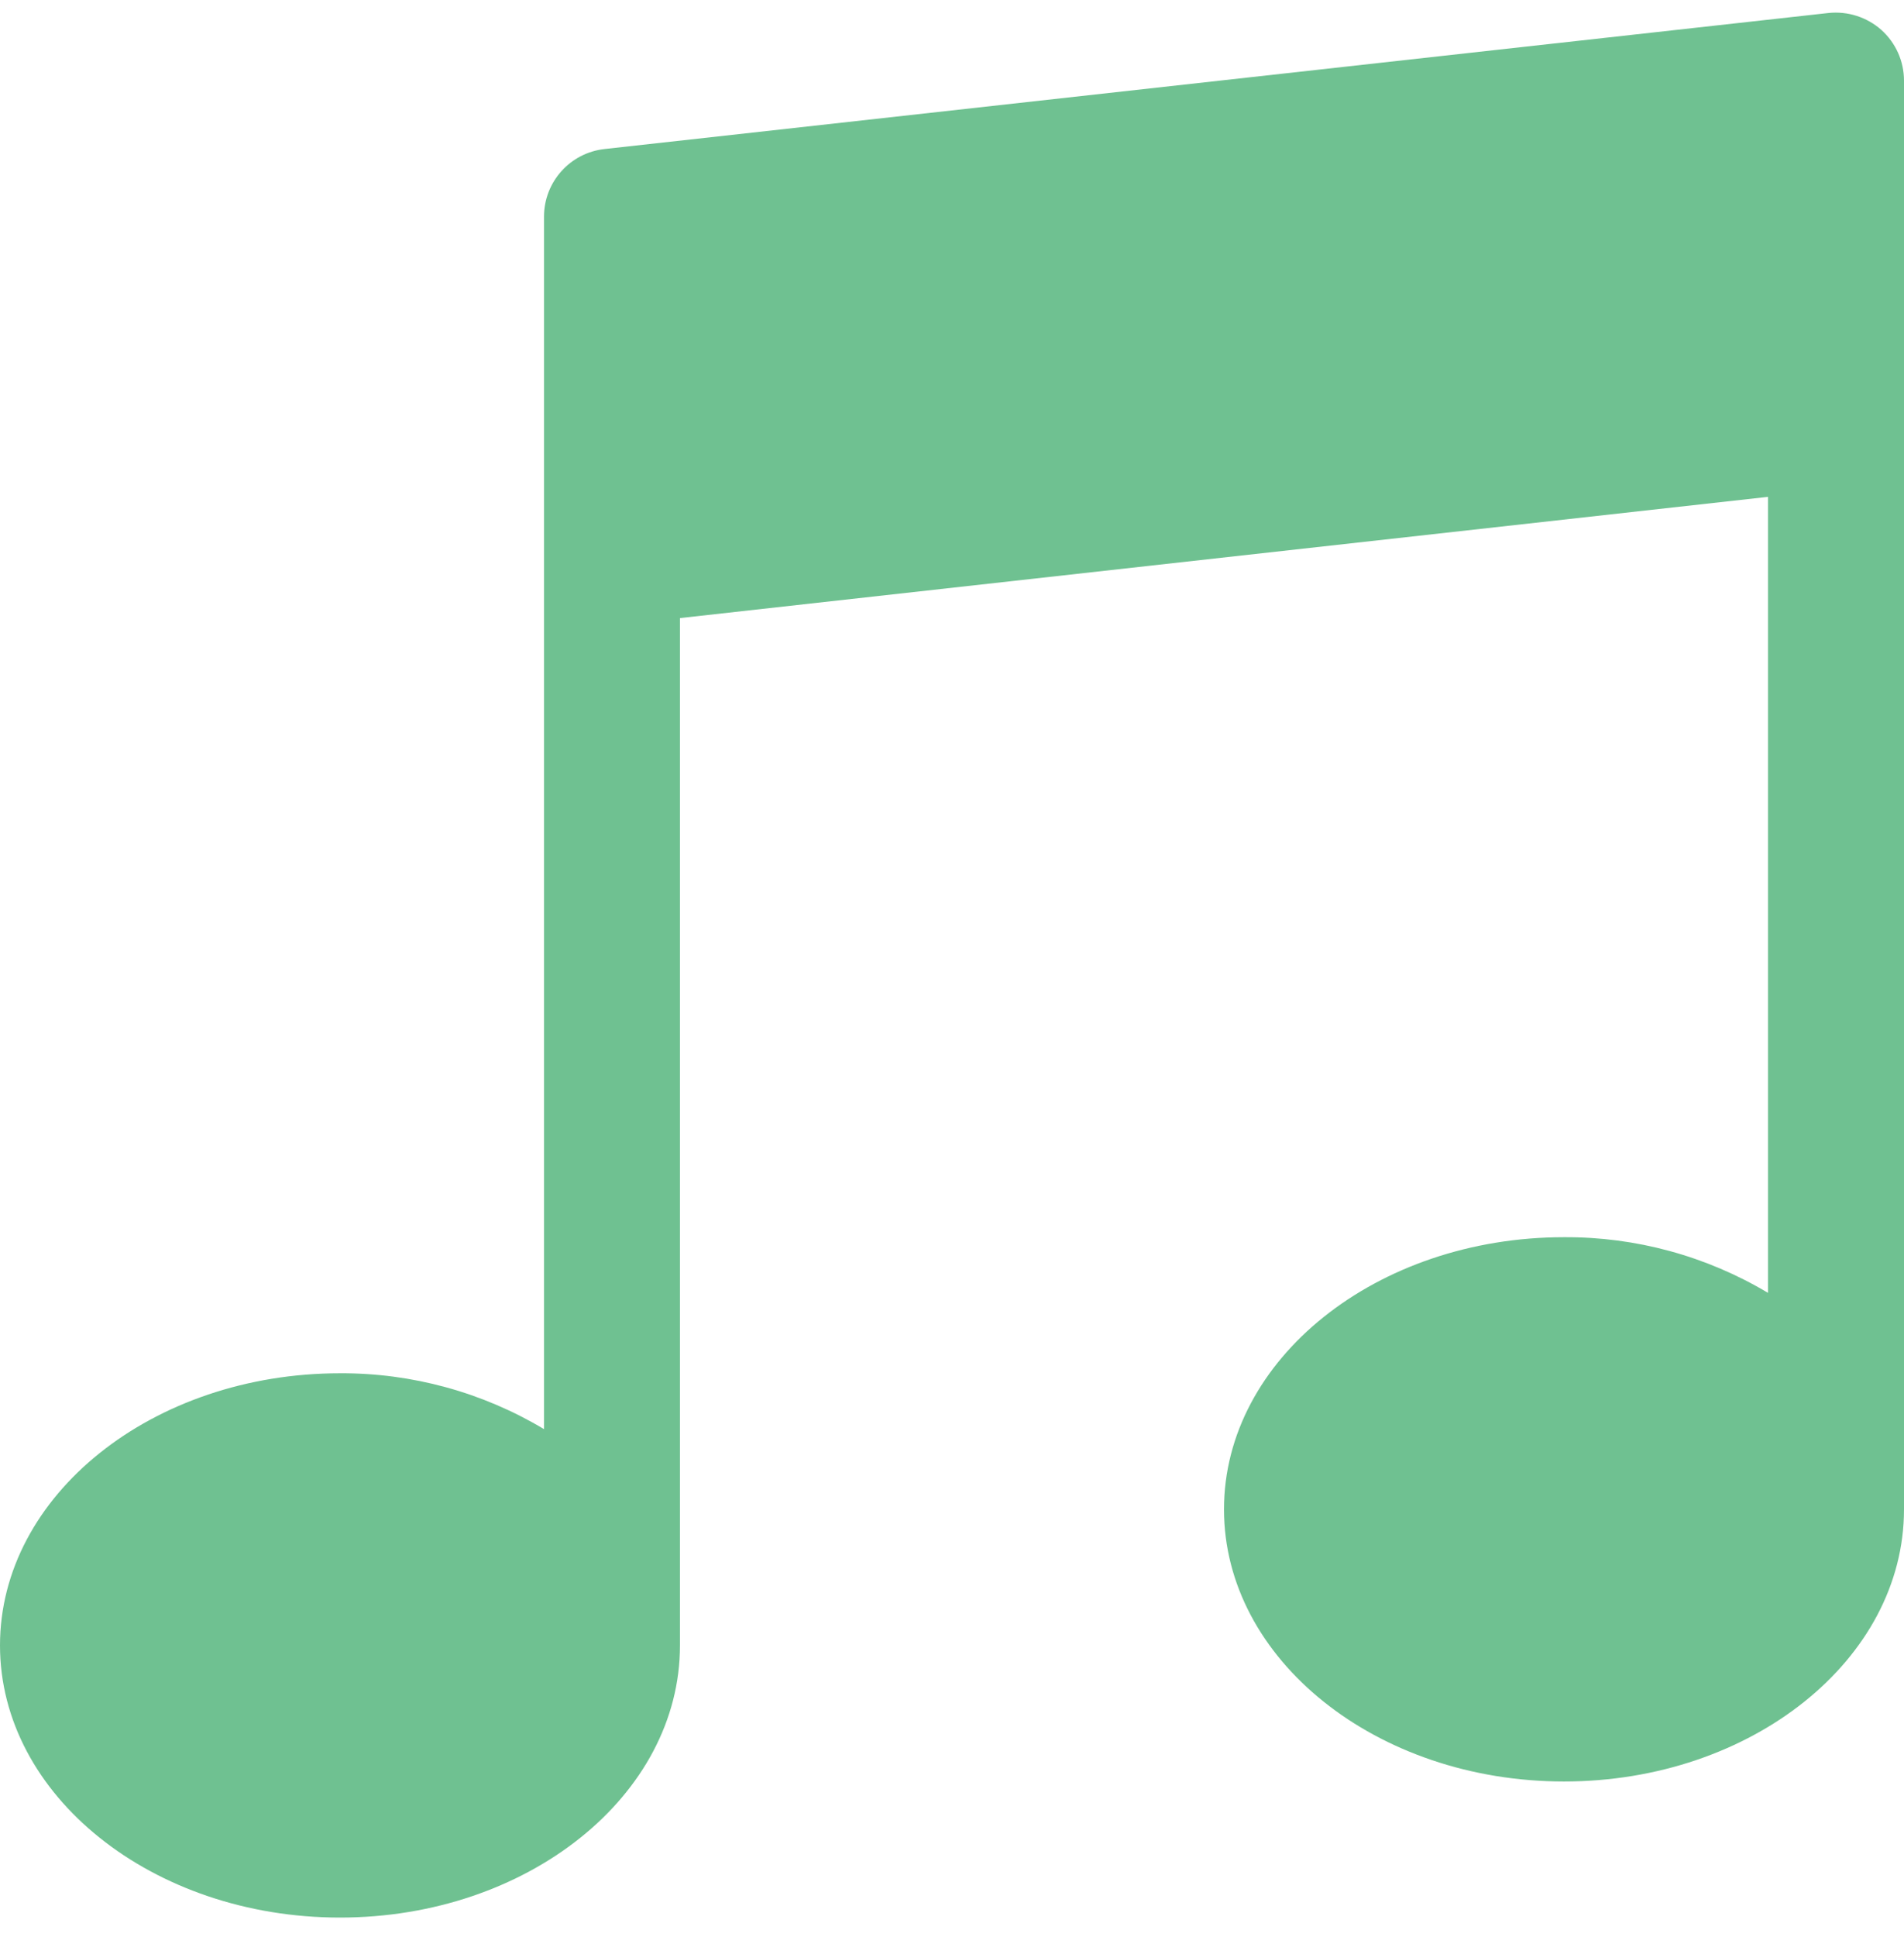 <svg width="60" height="61" viewBox="0 0 60 61" fill="none" xmlns="http://www.w3.org/2000/svg">
<g clip-path="url(#clip0)">
<path d="M59.286 0.942C58.831 0.539 58.227 0.346 57.621 0.409L19.05 4.694C17.964 4.814 17.143 5.732 17.143 6.824V45.012C15.201 43.85 12.978 43.242 10.714 43.253C4.806 43.253 0 47.097 0 51.824C0 56.551 4.806 60.396 10.714 60.396C16.622 60.396 21.428 56.554 21.428 51.824V19.467L55.714 15.649V40.72C53.771 39.56 51.548 38.954 49.286 38.967C43.378 38.967 38.571 42.812 38.571 47.539C38.571 52.266 43.378 56.11 49.286 56.11C55.193 56.11 60 52.268 60 47.539V2.539C60 1.929 59.74 1.349 59.286 0.942Z" fill="#6FC191"/>
</g>
<defs>
<clipPath id="clip0">
<rect width="60" height="60" fill="white" transform="translate(0 0.396)"/>
</clipPath>
</defs>
</svg>
